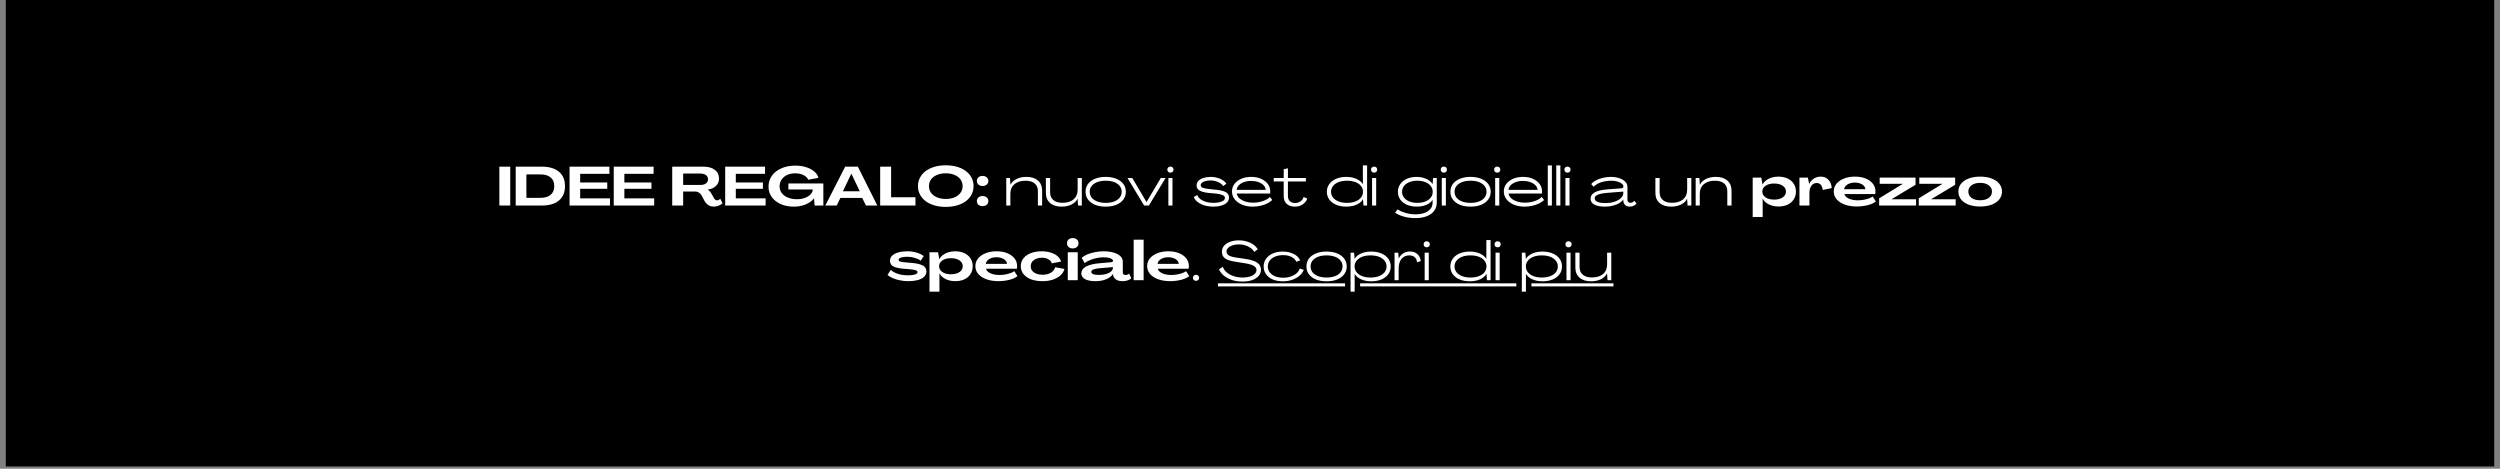 <svg version="1.0" preserveAspectRatio="xMidYMid meet" height="150" viewBox="0 0 600 112.5" zoomAndPan="magnify" width="800" xmlns:xlink="http://www.w3.org/1999/xlink" xmlns="http://www.w3.org/2000/svg"><rect x="0" y="0" width="600" height="112.5" fill="#808080" stroke="none"/><defs><g></g><clipPath id="5687136f25"><path clip-rule="nonzero" d="M 1.328 0 L 598.672 0 L 598.672 112.004 L 1.328 112.004 Z M 1.328 0"></path></clipPath><clipPath id="8db22d94f6"><path clip-rule="nonzero" d="M 292 67 L 388 67 L 388 67.621 L 292 67.621 Z M 326.43 67.621 L 363.922 67.621 L 363.922 69 L 326.43 69 Z M 367.535 67.621 L 388 67.621 L 388 69 L 367.535 69 Z M 292 67.621 L 322.816 67.621 L 322.816 69 L 292 69 Z M 292 67.621"></path></clipPath></defs><g clip-path="url(#5687136f25)"><path fill-rule="nonzero" fill-opacity="1" d="M 1.328 0 L 598.672 0 L 598.672 112.004 L 1.328 112.004 Z M 1.328 0" fill="#ffffff"></path><path fill-rule="nonzero" fill-opacity="1" d="M 1.328 0 L 598.672 0 L 598.672 112.004 L 1.328 112.004 Z M 1.328 0" fill="#000000"></path></g><g fill-opacity="1" fill="#ffffff"><g transform="translate(119.192, 49.327)"><g><path d="M 0.656 0 L 0.656 -9.328 L 3.266 -9.328 L 3.266 0 Z M 0.656 0"></path></g></g></g><g fill-opacity="1" fill="#ffffff"><g transform="translate(123.115, 49.327)"><g><path d="M 0.656 0 L 0.656 -9.328 L 6.906 -9.328 C 8.695 -9.328 10.07 -8.922 11.031 -8.109 C 12 -7.305 12.484 -6.156 12.484 -4.656 C 12.484 -3.156 12 -2.004 11.031 -1.203 C 10.07 -0.398 8.695 0 6.906 0 Z M 3.219 -1.844 L 6.578 -1.844 C 7.648 -1.844 8.473 -2.086 9.047 -2.578 C 9.617 -3.066 9.906 -3.758 9.906 -4.656 C 9.906 -5.562 9.617 -6.254 9.047 -6.734 C 8.473 -7.223 7.648 -7.469 6.578 -7.469 L 3.219 -7.469 Z M 3.219 -1.844"></path></g></g></g><g fill-opacity="1" fill="#ffffff"><g transform="translate(136.037, 49.327)"><g><path d="M 0.656 0 L 0.656 -9.328 L 10.219 -9.328 L 10.219 -7.609 L 3.203 -7.609 L 3.203 -5.531 L 9.703 -5.531 L 9.703 -4.016 L 3.203 -4.016 L 3.203 -1.719 L 10.359 -1.719 L 10.359 0 Z M 0.656 0"></path></g></g></g><g fill-opacity="1" fill="#ffffff"><g transform="translate(146.644, 49.327)"><g><path d="M 0.656 0 L 0.656 -9.328 L 10.219 -9.328 L 10.219 -7.609 L 3.203 -7.609 L 3.203 -5.531 L 9.703 -5.531 L 9.703 -4.016 L 3.203 -4.016 L 3.203 -1.719 L 10.359 -1.719 L 10.359 0 Z M 0.656 0"></path></g></g></g><g fill-opacity="1" fill="#ffffff"><g transform="translate(157.25, 49.327)"><g></g></g></g><g fill-opacity="1" fill="#ffffff"><g transform="translate(160.677, 49.327)"><g><path d="M 10.625 0.266 C 10.227 0.266 9.883 0.191 9.594 0.047 C 9.312 -0.086 9.07 -0.266 8.875 -0.484 C 8.676 -0.711 8.504 -0.945 8.359 -1.188 L 7.719 -2.406 C 7.352 -3.039 6.832 -3.359 6.156 -3.359 L 3.281 -3.359 L 3.281 0 L 0.656 0 L 0.656 -9.328 L 8.141 -9.328 C 9.316 -9.328 10.234 -9.07 10.891 -8.562 C 11.555 -8.051 11.891 -7.348 11.891 -6.453 C 11.891 -5.754 11.645 -5.172 11.156 -4.703 C 10.676 -4.234 10.008 -3.938 9.156 -3.812 L 9.156 -3.797 C 9.344 -3.711 9.508 -3.586 9.656 -3.422 C 9.801 -3.266 9.93 -3.082 10.047 -2.875 L 10.703 -1.734 C 10.785 -1.598 10.883 -1.484 11 -1.391 C 11.113 -1.297 11.258 -1.25 11.438 -1.25 C 11.562 -1.25 11.691 -1.285 11.828 -1.359 C 11.973 -1.43 12.086 -1.531 12.172 -1.656 L 12.734 -0.531 C 12.504 -0.301 12.191 -0.113 11.797 0.031 C 11.41 0.188 11.02 0.266 10.625 0.266 Z M 3.281 -4.938 L 7.422 -4.938 C 7.992 -4.938 8.441 -5.062 8.766 -5.312 C 9.086 -5.562 9.25 -5.891 9.25 -6.297 C 9.25 -6.723 9.086 -7.055 8.766 -7.297 C 8.441 -7.547 7.992 -7.672 7.422 -7.672 L 3.281 -7.672 Z M 3.281 -4.938"></path></g></g></g><g fill-opacity="1" fill="#ffffff"><g transform="translate(173.389, 49.327)"><g><path d="M 0.656 0 L 0.656 -9.328 L 10.219 -9.328 L 10.219 -7.609 L 3.203 -7.609 L 3.203 -5.531 L 9.703 -5.531 L 9.703 -4.016 L 3.203 -4.016 L 3.203 -1.719 L 10.359 -1.719 L 10.359 0 Z M 0.656 0"></path></g></g></g><g fill-opacity="1" fill="#ffffff"><g transform="translate(183.996, 49.327)"><g><path d="M 6.578 0.266 C 5.672 0.266 4.844 0.148 4.094 -0.078 C 3.344 -0.316 2.695 -0.648 2.156 -1.078 C 1.613 -1.504 1.191 -2.008 0.891 -2.594 C 0.598 -3.176 0.453 -3.82 0.453 -4.531 C 0.453 -5.281 0.609 -5.961 0.922 -6.578 C 1.234 -7.203 1.676 -7.734 2.25 -8.172 C 2.82 -8.617 3.5 -8.961 4.281 -9.203 C 5.07 -9.453 5.945 -9.578 6.906 -9.578 C 7.832 -9.578 8.688 -9.453 9.469 -9.203 C 10.25 -8.961 10.898 -8.617 11.422 -8.172 C 11.953 -7.734 12.285 -7.223 12.422 -6.641 L 9.984 -6.188 C 9.867 -6.488 9.66 -6.754 9.359 -6.984 C 9.066 -7.223 8.707 -7.406 8.281 -7.531 C 7.852 -7.664 7.395 -7.734 6.906 -7.734 C 6.156 -7.734 5.492 -7.602 4.922 -7.344 C 4.359 -7.082 3.914 -6.711 3.594 -6.234 C 3.27 -5.766 3.109 -5.219 3.109 -4.594 C 3.109 -3.988 3.281 -3.453 3.625 -2.984 C 3.977 -2.523 4.473 -2.164 5.109 -1.906 C 5.742 -1.645 6.473 -1.516 7.297 -1.516 C 7.992 -1.516 8.617 -1.617 9.172 -1.828 C 9.734 -2.035 10.18 -2.312 10.516 -2.656 C 10.859 -3.008 11.039 -3.41 11.062 -3.859 L 5.219 -3.859 L 5.219 -5.297 L 13.609 -5.297 L 13.609 0 L 11.516 0 L 11.375 -1.734 L 11.359 -1.734 C 11.066 -1.336 10.676 -0.988 10.188 -0.688 C 9.695 -0.383 9.145 -0.148 8.531 0.016 C 7.926 0.18 7.273 0.266 6.578 0.266 Z M 6.578 0.266"></path></g></g></g><g fill-opacity="1" fill="#ffffff"><g transform="translate(198.043, 49.327)"><g><path d="M 0.031 0 L 4.797 -9.328 L 7.844 -9.328 L 12.516 0 L 9.781 0 L 8.891 -1.828 L 3.656 -1.828 L 2.766 0 Z M 4.25 -3.422 L 8.297 -3.422 L 6.297 -7.625 L 6.266 -7.625 Z M 4.25 -3.422"></path></g></g></g><g fill-opacity="1" fill="#ffffff"><g transform="translate(210.585, 49.327)"><g><path d="M 0.656 0 L 0.656 -9.328 L 3.281 -9.328 L 3.281 -1.984 L 9.125 -1.984 L 9.125 0 Z M 0.656 0"></path></g></g></g><g fill-opacity="1" fill="#ffffff"><g transform="translate(219.858, 49.327)"><g><path d="M 7.125 0.328 C 6.125 0.328 5.219 0.207 4.406 -0.031 C 3.594 -0.27 2.891 -0.609 2.297 -1.047 C 1.711 -1.492 1.258 -2.02 0.938 -2.625 C 0.613 -3.238 0.453 -3.914 0.453 -4.656 C 0.453 -5.406 0.613 -6.082 0.938 -6.688 C 1.258 -7.301 1.711 -7.828 2.297 -8.266 C 2.891 -8.711 3.594 -9.055 4.406 -9.297 C 5.219 -9.535 6.125 -9.656 7.125 -9.656 C 8.113 -9.656 9.02 -9.535 9.844 -9.297 C 10.664 -9.055 11.367 -8.711 11.953 -8.266 C 12.547 -7.828 13 -7.301 13.312 -6.688 C 13.633 -6.082 13.797 -5.406 13.797 -4.656 C 13.797 -3.914 13.633 -3.238 13.312 -2.625 C 13 -2.02 12.547 -1.492 11.953 -1.047 C 11.367 -0.609 10.664 -0.27 9.844 -0.031 C 9.02 0.207 8.113 0.328 7.125 0.328 Z M 7.125 -1.578 C 7.926 -1.578 8.629 -1.707 9.234 -1.969 C 9.836 -2.227 10.312 -2.586 10.656 -3.047 C 11 -3.516 11.172 -4.051 11.172 -4.656 C 11.172 -5.27 11 -5.805 10.656 -6.266 C 10.312 -6.734 9.836 -7.094 9.234 -7.344 C 8.629 -7.602 7.926 -7.734 7.125 -7.734 C 6.332 -7.734 5.629 -7.602 5.016 -7.344 C 4.41 -7.094 3.938 -6.734 3.594 -6.266 C 3.258 -5.805 3.094 -5.27 3.094 -4.656 C 3.094 -4.051 3.258 -3.516 3.594 -3.047 C 3.938 -2.586 4.41 -2.227 5.016 -1.969 C 5.629 -1.707 6.332 -1.578 7.125 -1.578 Z M 7.125 -1.578"></path></g></g></g><g fill-opacity="1" fill="#ffffff"><g transform="translate(234.1, 49.327)"><g><path d="M 1.719 -4.688 C 1.312 -4.688 0.977 -4.801 0.719 -5.031 C 0.469 -5.258 0.344 -5.551 0.344 -5.906 C 0.344 -6.25 0.469 -6.535 0.719 -6.766 C 0.977 -6.992 1.312 -7.109 1.719 -7.109 C 2.125 -7.109 2.457 -6.992 2.719 -6.766 C 2.977 -6.535 3.109 -6.25 3.109 -5.906 C 3.109 -5.551 2.977 -5.258 2.719 -5.031 C 2.457 -4.801 2.125 -4.688 1.719 -4.688 Z M 1.719 0.141 C 1.312 0.141 0.977 0.031 0.719 -0.188 C 0.469 -0.414 0.344 -0.711 0.344 -1.078 C 0.344 -1.43 0.469 -1.719 0.719 -1.938 C 0.977 -2.164 1.312 -2.281 1.719 -2.281 C 2.125 -2.281 2.457 -2.164 2.719 -1.938 C 2.977 -1.719 3.109 -1.43 3.109 -1.078 C 3.109 -0.711 2.977 -0.414 2.719 -0.188 C 2.457 0.031 2.125 0.141 1.719 0.141 Z M 1.719 0.141"></path></g></g></g><g fill-opacity="1" fill="#ffffff"><g transform="translate(237.54, 49.327)"><g></g></g></g><g fill-opacity="1" fill="#ffffff"><g transform="translate(240.971, 49.327)"><g><path d="M 5.375 -6.875 C 6.551 -6.875 7.473 -6.582 8.141 -6 C 8.805 -5.414 9.141 -4.602 9.141 -3.562 L 9.141 0 L 8.125 0 L 8.125 -3.453 C 8.125 -4.242 7.867 -4.859 7.359 -5.297 C 6.848 -5.734 6.125 -5.953 5.188 -5.953 C 4.031 -5.953 3.129 -5.672 2.484 -5.109 C 1.836 -4.555 1.516 -3.785 1.516 -2.797 L 1.516 0 L 0.531 0 L 0.531 -6.609 L 1.422 -6.609 L 1.531 -5 L 1.547 -5 C 1.848 -5.594 2.332 -6.051 3 -6.375 C 3.676 -6.707 4.469 -6.875 5.375 -6.875 Z M 5.375 -6.875"></path></g></g></g><g fill-opacity="1" fill="#ffffff"><g transform="translate(250.557, 49.327)"><g><path d="M 4.234 0.266 C 3.055 0.266 2.129 -0.023 1.453 -0.609 C 0.785 -1.203 0.453 -2.016 0.453 -3.047 L 0.453 -6.609 L 1.469 -6.609 L 1.469 -3.156 C 1.469 -2.375 1.727 -1.758 2.25 -1.312 C 2.77 -0.875 3.488 -0.656 4.406 -0.656 C 5.562 -0.656 6.461 -0.93 7.109 -1.484 C 7.754 -2.047 8.078 -2.82 8.078 -3.812 L 8.078 -6.609 L 9.078 -6.609 L 9.078 0 L 8.172 0 L 8.062 -1.609 L 8.047 -1.609 C 7.754 -1.023 7.27 -0.566 6.594 -0.234 C 5.914 0.098 5.129 0.266 4.234 0.266 Z M 4.234 0.266"></path></g></g></g><g fill-opacity="1" fill="#ffffff"><g transform="translate(260.144, 49.327)"><g><path d="M 5.219 0.266 C 4.25 0.266 3.398 0.117 2.672 -0.172 C 1.953 -0.473 1.391 -0.891 0.984 -1.422 C 0.586 -1.953 0.391 -2.578 0.391 -3.297 C 0.391 -4.023 0.586 -4.656 0.984 -5.188 C 1.391 -5.719 1.953 -6.129 2.672 -6.422 C 3.398 -6.723 4.25 -6.875 5.219 -6.875 C 6.195 -6.875 7.047 -6.723 7.766 -6.422 C 8.492 -6.129 9.055 -5.719 9.453 -5.188 C 9.859 -4.656 10.062 -4.023 10.062 -3.297 C 10.062 -2.578 9.859 -1.953 9.453 -1.422 C 9.055 -0.891 8.492 -0.473 7.766 -0.172 C 7.047 0.117 6.195 0.266 5.219 0.266 Z M 5.219 -0.641 C 6 -0.641 6.676 -0.75 7.25 -0.969 C 7.82 -1.188 8.266 -1.492 8.578 -1.891 C 8.898 -2.297 9.062 -2.766 9.062 -3.297 C 9.062 -3.836 8.898 -4.305 8.578 -4.703 C 8.266 -5.098 7.82 -5.406 7.25 -5.625 C 6.676 -5.844 6 -5.953 5.219 -5.953 C 4.457 -5.953 3.785 -5.844 3.203 -5.625 C 2.629 -5.406 2.18 -5.098 1.859 -4.703 C 1.547 -4.305 1.391 -3.836 1.391 -3.297 C 1.391 -2.766 1.547 -2.297 1.859 -1.891 C 2.18 -1.492 2.629 -1.188 3.203 -0.969 C 3.785 -0.75 4.457 -0.641 5.219 -0.641 Z M 5.219 -0.641"></path></g></g></g><g fill-opacity="1" fill="#ffffff"><g transform="translate(270.594, 49.327)"><g><path d="M 4 0 L 0 -6.609 L 1.156 -6.609 L 4.562 -0.844 L 4.578 -0.844 L 8 -6.609 L 9.141 -6.609 L 5.141 0 Z M 4 0"></path></g></g></g><g fill-opacity="1" fill="#ffffff"><g transform="translate(279.723, 49.327)"><g><path d="M 1.172 -7.891 C 0.953 -7.891 0.773 -7.957 0.641 -8.094 C 0.504 -8.227 0.438 -8.406 0.438 -8.625 C 0.438 -8.844 0.504 -9.016 0.641 -9.141 C 0.773 -9.273 0.953 -9.344 1.172 -9.344 C 1.398 -9.344 1.582 -9.273 1.719 -9.141 C 1.852 -9.016 1.922 -8.844 1.922 -8.625 C 1.922 -8.406 1.852 -8.227 1.719 -8.094 C 1.582 -7.957 1.398 -7.891 1.172 -7.891 Z M 0.688 0 L 0.688 -6.609 L 1.672 -6.609 L 1.672 0 Z M 0.688 0"></path></g></g></g><g fill-opacity="1" fill="#ffffff"><g transform="translate(282.09, 49.327)"><g></g></g></g><g fill-opacity="1" fill="#ffffff"><g transform="translate(286.183, 49.327)"><g><path d="M 5.047 0.266 C 4.266 0.266 3.539 0.164 2.875 -0.031 C 2.219 -0.238 1.664 -0.52 1.219 -0.875 C 0.77 -1.227 0.473 -1.625 0.328 -2.062 L 1.172 -2.516 C 1.285 -2.16 1.523 -1.836 1.891 -1.547 C 2.254 -1.266 2.707 -1.039 3.25 -0.875 C 3.789 -0.719 4.383 -0.641 5.031 -0.641 C 5.551 -0.641 6.02 -0.688 6.438 -0.781 C 6.863 -0.875 7.195 -1.008 7.438 -1.188 C 7.676 -1.375 7.797 -1.582 7.797 -1.812 C 7.797 -2.125 7.609 -2.359 7.234 -2.516 C 6.867 -2.672 6.363 -2.785 5.719 -2.859 L 3.812 -3.031 C 3.289 -3.082 2.812 -3.176 2.375 -3.312 C 1.945 -3.445 1.609 -3.633 1.359 -3.875 C 1.117 -4.125 1 -4.441 1 -4.828 C 1 -5.254 1.145 -5.617 1.438 -5.922 C 1.738 -6.234 2.145 -6.469 2.656 -6.625 C 3.176 -6.789 3.758 -6.875 4.406 -6.875 C 4.957 -6.875 5.484 -6.801 5.984 -6.656 C 6.492 -6.508 6.938 -6.312 7.312 -6.062 C 7.688 -5.82 7.961 -5.539 8.141 -5.219 L 7.375 -4.672 C 7.227 -4.922 7.004 -5.145 6.703 -5.344 C 6.398 -5.551 6.047 -5.711 5.641 -5.828 C 5.242 -5.953 4.828 -6.016 4.391 -6.016 C 3.703 -6.016 3.129 -5.91 2.672 -5.703 C 2.211 -5.504 1.984 -5.238 1.984 -4.906 C 1.984 -4.613 2.145 -4.398 2.469 -4.266 C 2.801 -4.141 3.285 -4.039 3.922 -3.969 L 5.891 -3.766 C 6.43 -3.703 6.922 -3.609 7.359 -3.484 C 7.797 -3.359 8.141 -3.172 8.391 -2.922 C 8.648 -2.672 8.781 -2.328 8.781 -1.891 C 8.781 -1.441 8.617 -1.055 8.297 -0.734 C 7.973 -0.41 7.531 -0.164 6.969 0 C 6.406 0.176 5.766 0.266 5.047 0.266 Z M 5.047 0.266"></path></g></g></g><g fill-opacity="1" fill="#ffffff"><g transform="translate(295.286, 49.327)"><g><path d="M 5.375 0.266 C 4.414 0.266 3.562 0.109 2.812 -0.203 C 2.062 -0.523 1.469 -0.957 1.031 -1.5 C 0.602 -2.051 0.391 -2.676 0.391 -3.375 C 0.391 -4.062 0.586 -4.664 0.984 -5.188 C 1.379 -5.707 1.926 -6.117 2.625 -6.422 C 3.32 -6.723 4.117 -6.875 5.016 -6.875 C 5.898 -6.875 6.68 -6.723 7.359 -6.422 C 8.047 -6.117 8.586 -5.703 8.984 -5.172 C 9.379 -4.648 9.578 -4.047 9.578 -3.359 C 9.578 -3.297 9.57 -3.219 9.562 -3.125 C 9.562 -3.031 9.555 -2.945 9.547 -2.875 L 1.547 -2.875 C 1.609 -2.445 1.816 -2.066 2.172 -1.734 C 2.535 -1.41 3.004 -1.156 3.578 -0.969 C 4.148 -0.781 4.781 -0.688 5.469 -0.688 C 6.02 -0.688 6.555 -0.742 7.078 -0.859 C 7.598 -0.984 8.066 -1.145 8.484 -1.344 C 8.898 -1.551 9.234 -1.789 9.484 -2.062 L 10.062 -1.328 C 9.75 -1.023 9.348 -0.75 8.859 -0.5 C 8.367 -0.258 7.82 -0.07 7.219 0.062 C 6.625 0.195 6.008 0.266 5.375 0.266 Z M 1.516 -3.766 L 8.5 -3.766 C 8.457 -4.211 8.27 -4.594 7.938 -4.906 C 7.613 -5.227 7.191 -5.473 6.672 -5.641 C 6.148 -5.816 5.578 -5.906 4.953 -5.906 C 4.336 -5.906 3.773 -5.812 3.266 -5.625 C 2.766 -5.445 2.359 -5.195 2.047 -4.875 C 1.734 -4.551 1.555 -4.18 1.516 -3.766 Z M 1.516 -3.766"></path></g></g></g><g fill-opacity="1" fill="#ffffff"><g transform="translate(305.697, 49.327)"><g><path d="M 5.125 0.266 C 4.25 0.266 3.57 0.039 3.094 -0.406 C 2.625 -0.852 2.391 -1.484 2.391 -2.297 L 2.391 -5.781 L 0 -5.781 L 0 -6.609 L 2.391 -6.609 L 2.391 -8.703 L 3.406 -8.938 L 3.406 -6.609 L 7.719 -6.609 L 7.719 -5.781 L 3.406 -5.781 L 3.406 -2.359 C 3.395 -1.797 3.539 -1.363 3.844 -1.062 C 4.145 -0.758 4.57 -0.609 5.125 -0.609 C 5.613 -0.609 6.047 -0.738 6.422 -1 C 6.797 -1.27 7.051 -1.625 7.188 -2.062 L 8.047 -1.656 C 7.836 -1.07 7.461 -0.602 6.922 -0.25 C 6.391 0.094 5.789 0.266 5.125 0.266 Z M 5.125 0.266"></path></g></g></g><g fill-opacity="1" fill="#ffffff"><g transform="translate(313.962, 49.327)"><g></g></g></g><g fill-opacity="1" fill="#ffffff"><g transform="translate(318.056, 49.327)"><g><path d="M 5.125 0.266 C 4.176 0.266 3.348 0.117 2.641 -0.172 C 1.93 -0.473 1.379 -0.891 0.984 -1.422 C 0.586 -1.961 0.391 -2.586 0.391 -3.297 C 0.391 -4.016 0.586 -4.641 0.984 -5.172 C 1.379 -5.711 1.926 -6.129 2.625 -6.422 C 3.332 -6.723 4.16 -6.875 5.109 -6.875 C 5.711 -6.875 6.27 -6.801 6.781 -6.656 C 7.301 -6.508 7.754 -6.301 8.141 -6.031 C 8.535 -5.77 8.828 -5.461 9.016 -5.109 L 9.031 -5.109 L 9.031 -9.625 L 10.047 -9.625 L 10.047 0 L 9.172 0 L 9.062 -1.516 L 9.047 -1.516 C 8.859 -1.16 8.57 -0.848 8.188 -0.578 C 7.801 -0.305 7.344 -0.098 6.812 0.047 C 6.289 0.191 5.727 0.266 5.125 0.266 Z M 5.219 -0.641 C 5.988 -0.641 6.66 -0.75 7.234 -0.969 C 7.816 -1.195 8.266 -1.508 8.578 -1.906 C 8.898 -2.312 9.062 -2.773 9.062 -3.297 C 9.062 -3.828 8.898 -4.289 8.578 -4.688 C 8.266 -5.094 7.816 -5.406 7.234 -5.625 C 6.66 -5.844 5.988 -5.953 5.219 -5.953 C 4.457 -5.953 3.789 -5.844 3.219 -5.625 C 2.645 -5.406 2.195 -5.094 1.875 -4.688 C 1.551 -4.289 1.391 -3.828 1.391 -3.297 C 1.391 -2.773 1.551 -2.312 1.875 -1.906 C 2.195 -1.508 2.645 -1.195 3.219 -0.969 C 3.789 -0.75 4.457 -0.641 5.219 -0.641 Z M 5.219 -0.641"></path></g></g></g><g fill-opacity="1" fill="#ffffff"><g transform="translate(328.61, 49.327)"><g><path d="M 1.172 -7.891 C 0.953 -7.891 0.773 -7.957 0.641 -8.094 C 0.504 -8.227 0.438 -8.406 0.438 -8.625 C 0.438 -8.844 0.504 -9.016 0.641 -9.141 C 0.773 -9.273 0.953 -9.344 1.172 -9.344 C 1.398 -9.344 1.582 -9.273 1.719 -9.141 C 1.852 -9.016 1.922 -8.844 1.922 -8.625 C 1.922 -8.406 1.852 -8.227 1.719 -8.094 C 1.582 -7.957 1.398 -7.891 1.172 -7.891 Z M 0.688 0 L 0.688 -6.609 L 1.672 -6.609 L 1.672 0 Z M 0.688 0"></path></g></g></g><g fill-opacity="1" fill="#ffffff"><g transform="translate(330.978, 49.327)"><g></g></g></g><g fill-opacity="1" fill="#ffffff"><g transform="translate(335.071, 49.327)"><g><path d="M 4.641 3.016 C 3.617 3.016 2.688 2.895 1.844 2.656 C 1.008 2.426 0.312 2.113 -0.25 1.719 L 0.359 0.922 C 0.891 1.273 1.531 1.562 2.281 1.781 C 3.039 2 3.828 2.109 4.641 2.109 C 5.492 2.109 6.223 1.992 6.828 1.766 C 7.441 1.535 7.914 1.211 8.25 0.797 C 8.582 0.379 8.75 -0.113 8.75 -0.688 L 8.75 -1.344 L 8.734 -1.344 C 8.547 -1.031 8.266 -0.75 7.891 -0.5 C 7.523 -0.258 7.094 -0.07 6.594 0.062 C 6.102 0.195 5.578 0.266 5.016 0.266 C 4.109 0.266 3.305 0.117 2.609 -0.172 C 1.922 -0.473 1.383 -0.891 1 -1.422 C 0.613 -1.961 0.422 -2.582 0.422 -3.281 C 0.422 -3.988 0.613 -4.613 1 -5.156 C 1.383 -5.695 1.914 -6.117 2.594 -6.422 C 3.281 -6.723 4.078 -6.875 4.984 -6.875 C 5.555 -6.875 6.086 -6.797 6.578 -6.641 C 7.078 -6.492 7.516 -6.289 7.891 -6.031 C 8.266 -5.77 8.547 -5.469 8.734 -5.125 L 8.75 -5.125 L 8.859 -6.609 L 9.75 -6.609 L 9.75 -0.688 C 9.75 0.07 9.539 0.727 9.125 1.281 C 8.719 1.832 8.129 2.258 7.359 2.562 C 6.598 2.863 5.691 3.016 4.641 3.016 Z M 5.094 -0.641 C 5.82 -0.641 6.461 -0.75 7.016 -0.969 C 7.578 -1.195 8.008 -1.508 8.312 -1.906 C 8.625 -2.301 8.781 -2.758 8.781 -3.281 C 8.781 -3.812 8.625 -4.273 8.312 -4.672 C 8 -5.078 7.566 -5.391 7.016 -5.609 C 6.461 -5.836 5.82 -5.953 5.094 -5.953 C 4.363 -5.953 3.723 -5.836 3.172 -5.609 C 2.617 -5.391 2.188 -5.078 1.875 -4.672 C 1.57 -4.273 1.422 -3.812 1.422 -3.281 C 1.422 -2.758 1.578 -2.301 1.891 -1.906 C 2.203 -1.508 2.633 -1.195 3.188 -0.969 C 3.738 -0.75 4.375 -0.641 5.094 -0.641 Z M 5.094 -0.641"></path></g></g></g><g fill-opacity="1" fill="#ffffff"><g transform="translate(345.338, 49.327)"><g><path d="M 1.172 -7.891 C 0.953 -7.891 0.773 -7.957 0.641 -8.094 C 0.504 -8.227 0.438 -8.406 0.438 -8.625 C 0.438 -8.844 0.504 -9.016 0.641 -9.141 C 0.773 -9.273 0.953 -9.344 1.172 -9.344 C 1.398 -9.344 1.582 -9.273 1.719 -9.141 C 1.852 -9.016 1.922 -8.844 1.922 -8.625 C 1.922 -8.406 1.852 -8.227 1.719 -8.094 C 1.582 -7.957 1.398 -7.891 1.172 -7.891 Z M 0.688 0 L 0.688 -6.609 L 1.672 -6.609 L 1.672 0 Z M 0.688 0"></path></g></g></g><g fill-opacity="1" fill="#ffffff"><g transform="translate(347.705, 49.327)"><g><path d="M 5.219 0.266 C 4.25 0.266 3.398 0.117 2.672 -0.172 C 1.953 -0.473 1.391 -0.891 0.984 -1.422 C 0.586 -1.953 0.391 -2.578 0.391 -3.297 C 0.391 -4.023 0.586 -4.656 0.984 -5.188 C 1.391 -5.719 1.953 -6.129 2.672 -6.422 C 3.398 -6.723 4.25 -6.875 5.219 -6.875 C 6.195 -6.875 7.047 -6.723 7.766 -6.422 C 8.492 -6.129 9.055 -5.719 9.453 -5.188 C 9.859 -4.656 10.062 -4.023 10.062 -3.297 C 10.062 -2.578 9.859 -1.953 9.453 -1.422 C 9.055 -0.891 8.492 -0.473 7.766 -0.172 C 7.047 0.117 6.195 0.266 5.219 0.266 Z M 5.219 -0.641 C 6 -0.641 6.676 -0.75 7.25 -0.969 C 7.82 -1.188 8.266 -1.492 8.578 -1.891 C 8.898 -2.297 9.062 -2.766 9.062 -3.297 C 9.062 -3.836 8.898 -4.305 8.578 -4.703 C 8.266 -5.098 7.82 -5.406 7.25 -5.625 C 6.676 -5.844 6 -5.953 5.219 -5.953 C 4.457 -5.953 3.785 -5.844 3.203 -5.625 C 2.629 -5.406 2.18 -5.098 1.859 -4.703 C 1.547 -4.305 1.391 -3.836 1.391 -3.297 C 1.391 -2.766 1.547 -2.297 1.859 -1.891 C 2.18 -1.492 2.629 -1.188 3.203 -0.969 C 3.785 -0.75 4.457 -0.641 5.219 -0.641 Z M 5.219 -0.641"></path></g></g></g><g fill-opacity="1" fill="#ffffff"><g transform="translate(358.155, 49.327)"><g><path d="M 1.172 -7.891 C 0.953 -7.891 0.773 -7.957 0.641 -8.094 C 0.504 -8.227 0.438 -8.406 0.438 -8.625 C 0.438 -8.844 0.504 -9.016 0.641 -9.141 C 0.773 -9.273 0.953 -9.344 1.172 -9.344 C 1.398 -9.344 1.582 -9.273 1.719 -9.141 C 1.852 -9.016 1.922 -8.844 1.922 -8.625 C 1.922 -8.406 1.852 -8.227 1.719 -8.094 C 1.582 -7.957 1.398 -7.891 1.172 -7.891 Z M 0.688 0 L 0.688 -6.609 L 1.672 -6.609 L 1.672 0 Z M 0.688 0"></path></g></g></g><g fill-opacity="1" fill="#ffffff"><g transform="translate(360.522, 49.327)"><g><path d="M 5.375 0.266 C 4.414 0.266 3.562 0.109 2.812 -0.203 C 2.062 -0.523 1.469 -0.957 1.031 -1.5 C 0.602 -2.051 0.391 -2.676 0.391 -3.375 C 0.391 -4.062 0.586 -4.664 0.984 -5.188 C 1.379 -5.707 1.926 -6.117 2.625 -6.422 C 3.32 -6.723 4.117 -6.875 5.016 -6.875 C 5.898 -6.875 6.68 -6.723 7.359 -6.422 C 8.047 -6.117 8.586 -5.703 8.984 -5.172 C 9.379 -4.648 9.578 -4.047 9.578 -3.359 C 9.578 -3.297 9.57 -3.219 9.562 -3.125 C 9.562 -3.031 9.555 -2.945 9.547 -2.875 L 1.547 -2.875 C 1.609 -2.445 1.816 -2.066 2.172 -1.734 C 2.535 -1.41 3.004 -1.156 3.578 -0.969 C 4.148 -0.781 4.781 -0.688 5.469 -0.688 C 6.02 -0.688 6.555 -0.742 7.078 -0.859 C 7.598 -0.984 8.066 -1.145 8.484 -1.344 C 8.898 -1.551 9.234 -1.789 9.484 -2.062 L 10.062 -1.328 C 9.75 -1.023 9.348 -0.75 8.859 -0.5 C 8.367 -0.258 7.82 -0.07 7.219 0.062 C 6.625 0.195 6.008 0.266 5.375 0.266 Z M 1.516 -3.766 L 8.5 -3.766 C 8.457 -4.211 8.27 -4.594 7.938 -4.906 C 7.613 -5.227 7.191 -5.473 6.672 -5.641 C 6.148 -5.816 5.578 -5.906 4.953 -5.906 C 4.336 -5.906 3.773 -5.812 3.266 -5.625 C 2.766 -5.445 2.359 -5.195 2.047 -4.875 C 1.734 -4.551 1.555 -4.18 1.516 -3.766 Z M 1.516 -3.766"></path></g></g></g><g fill-opacity="1" fill="#ffffff"><g transform="translate(370.933, 49.327)"><g><path d="M 0.531 0 L 0.531 -9.625 L 1.516 -9.625 L 1.516 0 Z M 0.531 0"></path></g></g></g><g fill-opacity="1" fill="#ffffff"><g transform="translate(372.973, 49.327)"><g><path d="M 0.531 0 L 0.531 -9.625 L 1.516 -9.625 L 1.516 0 Z M 0.531 0"></path></g></g></g><g fill-opacity="1" fill="#ffffff"><g transform="translate(375.013, 49.327)"><g><path d="M 1.172 -7.891 C 0.953 -7.891 0.773 -7.957 0.641 -8.094 C 0.504 -8.227 0.438 -8.406 0.438 -8.625 C 0.438 -8.844 0.504 -9.016 0.641 -9.141 C 0.773 -9.273 0.953 -9.344 1.172 -9.344 C 1.398 -9.344 1.582 -9.273 1.719 -9.141 C 1.852 -9.016 1.922 -8.844 1.922 -8.625 C 1.922 -8.406 1.852 -8.227 1.719 -8.094 C 1.582 -7.957 1.398 -7.891 1.172 -7.891 Z M 0.688 0 L 0.688 -6.609 L 1.672 -6.609 L 1.672 0 Z M 0.688 0"></path></g></g></g><g fill-opacity="1" fill="#ffffff"><g transform="translate(377.381, 49.327)"><g></g></g></g><g fill-opacity="1" fill="#ffffff"><g transform="translate(381.474, 49.327)"><g><path d="M 3.75 0.266 C 2.633 0.266 1.773 0.102 1.172 -0.219 C 0.566 -0.539 0.266 -1.02 0.266 -1.656 C 0.266 -2.281 0.594 -2.781 1.25 -3.156 C 1.906 -3.531 2.906 -3.77 4.25 -3.875 L 7.609 -4.125 C 7.961 -4.145 8.141 -4.297 8.141 -4.578 C 8.141 -4.836 8.008 -5.066 7.75 -5.266 C 7.488 -5.473 7.133 -5.641 6.688 -5.766 C 6.238 -5.891 5.723 -5.953 5.141 -5.953 C 4.566 -5.953 4.004 -5.891 3.453 -5.766 C 2.898 -5.641 2.406 -5.461 1.969 -5.234 C 1.539 -5.016 1.223 -4.766 1.016 -4.484 L 0.422 -5.141 C 0.672 -5.473 1.039 -5.77 1.531 -6.031 C 2.02 -6.289 2.578 -6.492 3.203 -6.641 C 3.836 -6.797 4.477 -6.875 5.125 -6.875 C 5.656 -6.875 6.156 -6.82 6.625 -6.719 C 7.102 -6.613 7.531 -6.457 7.906 -6.25 C 8.281 -6.039 8.57 -5.785 8.781 -5.484 C 9 -5.191 9.109 -4.848 9.109 -4.453 L 9.109 -1.391 C 9.109 -1.172 9.172 -0.992 9.297 -0.859 C 9.43 -0.723 9.602 -0.656 9.812 -0.656 C 10.02 -0.656 10.203 -0.695 10.359 -0.781 C 10.523 -0.875 10.648 -1 10.734 -1.156 L 11.281 -0.516 C 11.145 -0.273 10.926 -0.086 10.625 0.047 C 10.332 0.191 10.008 0.266 9.656 0.266 C 9.207 0.266 8.844 0.133 8.562 -0.125 C 8.289 -0.395 8.145 -0.742 8.125 -1.172 L 8.125 -1.438 L 8.109 -1.438 C 7.879 -1.102 7.547 -0.805 7.109 -0.547 C 6.672 -0.297 6.164 -0.098 5.594 0.047 C 5.02 0.191 4.406 0.266 3.75 0.266 Z M 3.844 -0.594 C 4.645 -0.594 5.367 -0.703 6.016 -0.922 C 6.66 -1.141 7.172 -1.43 7.547 -1.797 C 7.93 -2.16 8.125 -2.566 8.125 -3.016 L 8.125 -3.344 L 4.359 -3.047 C 2.285 -2.891 1.25 -2.457 1.25 -1.75 C 1.25 -0.977 2.113 -0.594 3.844 -0.594 Z M 3.844 -0.594"></path></g></g></g><g fill-opacity="1" fill="#ffffff"><g transform="translate(392.748, 49.327)"><g></g></g></g><g fill-opacity="1" fill="#ffffff"><g transform="translate(396.842, 49.327)"><g><path d="M 4.234 0.266 C 3.055 0.266 2.129 -0.023 1.453 -0.609 C 0.785 -1.203 0.453 -2.016 0.453 -3.047 L 0.453 -6.609 L 1.469 -6.609 L 1.469 -3.156 C 1.469 -2.375 1.727 -1.758 2.25 -1.312 C 2.77 -0.875 3.488 -0.656 4.406 -0.656 C 5.562 -0.656 6.461 -0.93 7.109 -1.484 C 7.754 -2.047 8.078 -2.82 8.078 -3.812 L 8.078 -6.609 L 9.078 -6.609 L 9.078 0 L 8.172 0 L 8.062 -1.609 L 8.047 -1.609 C 7.754 -1.023 7.27 -0.566 6.594 -0.234 C 5.914 0.098 5.129 0.266 4.234 0.266 Z M 4.234 0.266"></path></g></g></g><g fill-opacity="1" fill="#ffffff"><g transform="translate(406.428, 49.327)"><g><path d="M 5.375 -6.875 C 6.551 -6.875 7.473 -6.582 8.141 -6 C 8.805 -5.414 9.141 -4.602 9.141 -3.562 L 9.141 0 L 8.125 0 L 8.125 -3.453 C 8.125 -4.242 7.867 -4.859 7.359 -5.297 C 6.848 -5.734 6.125 -5.953 5.188 -5.953 C 4.031 -5.953 3.129 -5.672 2.484 -5.109 C 1.836 -4.555 1.516 -3.785 1.516 -2.797 L 1.516 0 L 0.531 0 L 0.531 -6.609 L 1.422 -6.609 L 1.531 -5 L 1.547 -5 C 1.848 -5.594 2.332 -6.051 3 -6.375 C 3.676 -6.707 4.469 -6.875 5.375 -6.875 Z M 5.375 -6.875"></path></g></g></g><g fill-opacity="1" fill="#ffffff"><g transform="translate(416.015, 49.327)"><g></g></g></g><g fill-opacity="1" fill="#ffffff"><g transform="translate(420.116, 49.327)"><g><path d="M 0.531 2.75 L 0.531 -6.703 L 2.594 -6.703 L 2.891 -5.031 L 2.906 -5.031 C 3.094 -5.414 3.367 -5.75 3.734 -6.031 C 4.109 -6.32 4.547 -6.547 5.047 -6.703 C 5.555 -6.859 6.098 -6.938 6.672 -6.938 C 7.535 -6.938 8.281 -6.785 8.906 -6.484 C 9.539 -6.191 10.031 -5.773 10.375 -5.234 C 10.727 -4.703 10.906 -4.078 10.906 -3.359 C 10.906 -2.641 10.727 -2.008 10.375 -1.469 C 10.031 -0.926 9.539 -0.504 8.906 -0.203 C 8.281 0.086 7.539 0.234 6.688 0.234 C 6.113 0.234 5.578 0.156 5.078 0 C 4.578 -0.156 4.141 -0.375 3.766 -0.656 C 3.391 -0.945 3.113 -1.285 2.938 -1.672 L 2.922 -1.672 L 2.922 2.75 Z M 5.672 -1.422 C 6.523 -1.422 7.211 -1.598 7.734 -1.953 C 8.254 -2.305 8.516 -2.773 8.516 -3.359 C 8.516 -3.93 8.254 -4.395 7.734 -4.75 C 7.211 -5.102 6.523 -5.281 5.672 -5.281 C 4.828 -5.281 4.145 -5.102 3.625 -4.75 C 3.102 -4.395 2.844 -3.93 2.844 -3.359 C 2.844 -2.773 3.102 -2.305 3.625 -1.953 C 4.145 -1.598 4.828 -1.422 5.672 -1.422 Z M 5.672 -1.422"></path></g></g></g><g fill-opacity="1" fill="#ffffff"><g transform="translate(431.337, 49.327)"><g><path d="M 5.656 -6.938 C 6.395 -6.938 7 -6.691 7.469 -6.203 C 7.945 -5.711 8.219 -5.039 8.281 -4.188 L 6.109 -3.734 C 6.066 -4.254 5.922 -4.66 5.672 -4.953 C 5.422 -5.254 5.102 -5.406 4.719 -5.406 C 4.156 -5.406 3.711 -5.18 3.391 -4.734 C 3.078 -4.297 2.922 -3.703 2.922 -2.953 L 2.922 0 L 0.531 0 L 0.531 -6.703 L 2.547 -6.703 L 2.859 -5.188 L 2.875 -5.188 C 3.125 -5.727 3.492 -6.156 3.984 -6.469 C 4.484 -6.781 5.039 -6.938 5.656 -6.938 Z M 5.656 -6.938"></path></g></g></g><g fill-opacity="1" fill="#ffffff"><g transform="translate(439.773, 49.327)"><g><path d="M 5.891 0.234 C 4.797 0.234 3.828 0.082 2.984 -0.219 C 2.148 -0.52 1.5 -0.941 1.031 -1.484 C 0.562 -2.023 0.328 -2.656 0.328 -3.375 C 0.328 -4.07 0.539 -4.688 0.969 -5.219 C 1.406 -5.75 2.004 -6.164 2.766 -6.469 C 3.535 -6.781 4.422 -6.938 5.422 -6.938 C 6.398 -6.938 7.254 -6.785 7.984 -6.484 C 8.723 -6.18 9.301 -5.766 9.719 -5.234 C 10.133 -4.703 10.344 -4.078 10.344 -3.359 C 10.344 -3.285 10.336 -3.188 10.328 -3.062 C 10.316 -2.945 10.301 -2.844 10.281 -2.75 L 2.875 -2.75 C 2.977 -2.426 3.18 -2.148 3.484 -1.922 C 3.797 -1.703 4.176 -1.535 4.625 -1.422 C 5.07 -1.305 5.555 -1.25 6.078 -1.25 C 6.566 -1.25 7.039 -1.289 7.5 -1.375 C 7.957 -1.457 8.375 -1.566 8.75 -1.703 C 9.133 -1.836 9.441 -1.992 9.672 -2.172 L 10.438 -0.969 C 10.133 -0.727 9.742 -0.516 9.266 -0.328 C 8.785 -0.148 8.258 -0.016 7.688 0.078 C 7.113 0.18 6.516 0.234 5.891 0.234 Z M 2.828 -3.922 L 7.922 -3.922 C 7.891 -4.242 7.758 -4.523 7.531 -4.766 C 7.301 -5.004 7 -5.188 6.625 -5.312 C 6.258 -5.445 5.844 -5.516 5.375 -5.516 C 4.926 -5.516 4.516 -5.445 4.141 -5.312 C 3.773 -5.176 3.473 -4.988 3.234 -4.75 C 3.004 -4.508 2.867 -4.234 2.828 -3.922 Z M 2.828 -3.922"></path></g></g></g><g fill-opacity="1" fill="#ffffff"><g transform="translate(450.668, 49.327)"><g><path d="M 0.328 0 L 0.328 -1.734 L 6.031 -5.219 L 0.453 -5.219 L 0.453 -6.703 L 9.062 -6.703 L 9.062 -4.984 L 3.281 -1.5 L 9.188 -1.5 L 9.188 0 Z M 0.328 0"></path></g></g></g><g fill-opacity="1" fill="#ffffff"><g transform="translate(460.176, 49.327)"><g><path d="M 0.328 0 L 0.328 -1.734 L 6.031 -5.219 L 0.453 -5.219 L 0.453 -6.703 L 9.062 -6.703 L 9.062 -4.984 L 3.281 -1.5 L 9.188 -1.5 L 9.188 0 Z M 0.328 0"></path></g></g></g><g fill-opacity="1" fill="#ffffff"><g transform="translate(469.684, 49.327)"><g><path d="M 5.547 0.234 C 4.504 0.234 3.586 0.086 2.797 -0.203 C 2.016 -0.504 1.406 -0.926 0.969 -1.469 C 0.539 -2.008 0.328 -2.641 0.328 -3.359 C 0.328 -4.078 0.539 -4.703 0.969 -5.234 C 1.406 -5.773 2.016 -6.191 2.797 -6.484 C 3.586 -6.785 4.504 -6.938 5.547 -6.938 C 6.609 -6.938 7.531 -6.785 8.312 -6.484 C 9.102 -6.191 9.711 -5.773 10.141 -5.234 C 10.578 -4.703 10.797 -4.078 10.797 -3.359 C 10.797 -2.641 10.578 -2.008 10.141 -1.469 C 9.711 -0.926 9.102 -0.504 8.312 -0.203 C 7.531 0.086 6.609 0.234 5.547 0.234 Z M 5.547 -1.266 C 6.41 -1.266 7.098 -1.453 7.609 -1.828 C 8.129 -2.211 8.391 -2.723 8.391 -3.359 C 8.391 -3.984 8.129 -4.484 7.609 -4.859 C 7.098 -5.242 6.41 -5.438 5.547 -5.438 C 4.691 -5.438 4.004 -5.242 3.484 -4.859 C 2.973 -4.484 2.719 -3.984 2.719 -3.359 C 2.719 -2.723 2.973 -2.211 3.484 -1.828 C 4.004 -1.453 4.691 -1.266 5.547 -1.266 Z M 5.547 -1.266"></path></g></g></g><g fill-opacity="1" fill="#ffffff"><g transform="translate(212.772, 67.247)"><g><path d="M 5.219 0.234 C 4.539 0.234 3.875 0.164 3.219 0.031 C 2.57 -0.094 1.988 -0.27 1.469 -0.5 C 0.945 -0.727 0.535 -0.984 0.234 -1.266 L 1.016 -2.469 C 1.266 -2.219 1.602 -1.992 2.031 -1.797 C 2.457 -1.598 2.93 -1.441 3.453 -1.328 C 3.984 -1.223 4.531 -1.172 5.094 -1.172 C 5.844 -1.172 6.422 -1.238 6.828 -1.375 C 7.234 -1.508 7.438 -1.691 7.438 -1.922 C 7.438 -2.117 7.297 -2.27 7.016 -2.375 C 6.734 -2.477 6.32 -2.555 5.781 -2.609 L 4.047 -2.75 C 3.016 -2.832 2.219 -3.016 1.656 -3.297 C 1.102 -3.586 0.828 -4.035 0.828 -4.641 C 0.828 -5.148 1.004 -5.57 1.359 -5.906 C 1.723 -6.25 2.219 -6.504 2.844 -6.672 C 3.477 -6.848 4.195 -6.938 5 -6.938 C 5.75 -6.938 6.469 -6.836 7.156 -6.641 C 7.852 -6.441 8.441 -6.16 8.922 -5.797 L 8.203 -4.672 C 7.848 -4.953 7.375 -5.18 6.781 -5.359 C 6.195 -5.535 5.594 -5.625 4.969 -5.625 C 4.375 -5.625 3.879 -5.562 3.484 -5.438 C 3.086 -5.312 2.891 -5.133 2.891 -4.906 C 2.891 -4.719 3.008 -4.578 3.25 -4.484 C 3.5 -4.398 3.863 -4.336 4.344 -4.297 L 6.109 -4.141 C 7.211 -4.047 8.062 -3.848 8.656 -3.547 C 9.258 -3.254 9.562 -2.773 9.562 -2.109 C 9.562 -1.586 9.375 -1.148 9 -0.797 C 8.625 -0.453 8.109 -0.191 7.453 -0.016 C 6.797 0.148 6.051 0.234 5.219 0.234 Z M 5.219 0.234"></path></g></g></g><g fill-opacity="1" fill="#ffffff"><g transform="translate(222.542, 67.247)"><g><path d="M 0.531 2.75 L 0.531 -6.703 L 2.594 -6.703 L 2.891 -5.031 L 2.906 -5.031 C 3.094 -5.414 3.367 -5.75 3.734 -6.031 C 4.109 -6.32 4.547 -6.547 5.047 -6.703 C 5.555 -6.859 6.098 -6.938 6.672 -6.938 C 7.535 -6.938 8.281 -6.785 8.906 -6.484 C 9.539 -6.191 10.031 -5.773 10.375 -5.234 C 10.727 -4.703 10.906 -4.078 10.906 -3.359 C 10.906 -2.641 10.727 -2.008 10.375 -1.469 C 10.031 -0.926 9.539 -0.504 8.906 -0.203 C 8.281 0.086 7.539 0.234 6.688 0.234 C 6.113 0.234 5.578 0.156 5.078 0 C 4.578 -0.156 4.141 -0.375 3.766 -0.656 C 3.391 -0.945 3.113 -1.285 2.938 -1.672 L 2.922 -1.672 L 2.922 2.75 Z M 5.672 -1.422 C 6.523 -1.422 7.211 -1.598 7.734 -1.953 C 8.254 -2.305 8.516 -2.773 8.516 -3.359 C 8.516 -3.93 8.254 -4.395 7.734 -4.75 C 7.211 -5.102 6.523 -5.281 5.672 -5.281 C 4.828 -5.281 4.145 -5.102 3.625 -4.75 C 3.102 -4.395 2.844 -3.93 2.844 -3.359 C 2.844 -2.773 3.102 -2.305 3.625 -1.953 C 4.145 -1.598 4.828 -1.422 5.672 -1.422 Z M 5.672 -1.422"></path></g></g></g><g fill-opacity="1" fill="#ffffff"><g transform="translate(233.763, 67.247)"><g><path d="M 5.891 0.234 C 4.797 0.234 3.828 0.082 2.984 -0.219 C 2.148 -0.52 1.5 -0.941 1.031 -1.484 C 0.562 -2.023 0.328 -2.656 0.328 -3.375 C 0.328 -4.07 0.539 -4.688 0.969 -5.219 C 1.406 -5.75 2.004 -6.164 2.766 -6.469 C 3.535 -6.781 4.422 -6.938 5.422 -6.938 C 6.398 -6.938 7.254 -6.785 7.984 -6.484 C 8.723 -6.18 9.301 -5.766 9.719 -5.234 C 10.133 -4.703 10.344 -4.078 10.344 -3.359 C 10.344 -3.285 10.336 -3.188 10.328 -3.062 C 10.316 -2.945 10.301 -2.844 10.281 -2.75 L 2.875 -2.75 C 2.977 -2.426 3.18 -2.148 3.484 -1.922 C 3.797 -1.703 4.176 -1.535 4.625 -1.422 C 5.07 -1.305 5.555 -1.25 6.078 -1.25 C 6.566 -1.25 7.039 -1.289 7.5 -1.375 C 7.957 -1.457 8.375 -1.566 8.75 -1.703 C 9.133 -1.836 9.441 -1.992 9.672 -2.172 L 10.438 -0.969 C 10.133 -0.727 9.742 -0.516 9.266 -0.328 C 8.785 -0.148 8.258 -0.016 7.688 0.078 C 7.113 0.18 6.516 0.234 5.891 0.234 Z M 2.828 -3.922 L 7.922 -3.922 C 7.891 -4.242 7.758 -4.523 7.531 -4.766 C 7.301 -5.004 7 -5.188 6.625 -5.312 C 6.258 -5.445 5.844 -5.516 5.375 -5.516 C 4.926 -5.516 4.516 -5.445 4.141 -5.312 C 3.773 -5.176 3.473 -4.988 3.234 -4.75 C 3.004 -4.508 2.867 -4.234 2.828 -3.922 Z M 2.828 -3.922"></path></g></g></g><g fill-opacity="1" fill="#ffffff"><g transform="translate(244.657, 67.247)"><g><path d="M 5.547 0.234 C 4.504 0.234 3.594 0.086 2.812 -0.203 C 2.031 -0.504 1.422 -0.926 0.984 -1.469 C 0.547 -2.008 0.328 -2.641 0.328 -3.359 C 0.328 -4.078 0.535 -4.703 0.953 -5.234 C 1.379 -5.773 1.969 -6.191 2.719 -6.484 C 3.469 -6.785 4.344 -6.938 5.344 -6.938 C 6.156 -6.938 6.883 -6.832 7.531 -6.625 C 8.188 -6.426 8.727 -6.141 9.156 -5.766 C 9.582 -5.398 9.863 -4.969 10 -4.469 L 7.781 -4.047 C 7.656 -4.453 7.383 -4.773 6.969 -5.016 C 6.562 -5.266 6.055 -5.391 5.453 -5.391 C 4.641 -5.391 3.977 -5.203 3.469 -4.828 C 2.969 -4.461 2.719 -3.973 2.719 -3.359 C 2.707 -2.734 2.969 -2.234 3.5 -1.859 C 4.031 -1.492 4.734 -1.312 5.609 -1.312 C 6.367 -1.312 7.02 -1.473 7.562 -1.797 C 8.102 -2.129 8.445 -2.566 8.594 -3.109 L 10.812 -2.703 C 10.664 -2.117 10.348 -1.602 9.859 -1.156 C 9.367 -0.719 8.754 -0.375 8.016 -0.125 C 7.273 0.113 6.453 0.234 5.547 0.234 Z M 5.547 0.234"></path></g></g></g><g fill-opacity="1" fill="#ffffff"><g transform="translate(255.657, 67.247)"><g><path d="M 1.797 -7.625 C 1.391 -7.625 1.055 -7.738 0.797 -7.969 C 0.547 -8.195 0.422 -8.492 0.422 -8.859 C 0.422 -9.234 0.547 -9.535 0.797 -9.766 C 1.055 -9.992 1.391 -10.109 1.797 -10.109 C 2.203 -10.109 2.535 -9.992 2.797 -9.766 C 3.055 -9.535 3.188 -9.234 3.188 -8.859 C 3.188 -8.492 3.055 -8.195 2.797 -7.969 C 2.535 -7.738 2.203 -7.625 1.797 -7.625 Z M 0.609 0 L 0.609 -6.703 L 3 -6.703 L 3 0 Z M 0.609 0"></path></g></g></g><g fill-opacity="1" fill="#ffffff"><g transform="translate(259.253, 67.247)"><g><path d="M 3.688 0.234 C 2.602 0.234 1.758 0.07 1.156 -0.25 C 0.562 -0.57 0.266 -1.039 0.266 -1.656 C 0.266 -2.301 0.629 -2.832 1.359 -3.25 C 2.098 -3.664 3.16 -3.938 4.547 -4.062 L 7.406 -4.312 C 7.719 -4.332 7.875 -4.441 7.875 -4.641 C 7.875 -4.879 7.664 -5.082 7.25 -5.25 C 6.832 -5.414 6.289 -5.5 5.625 -5.5 C 5.062 -5.5 4.5 -5.438 3.938 -5.312 C 3.375 -5.195 2.844 -5.035 2.344 -4.828 C 1.844 -4.617 1.414 -4.375 1.062 -4.094 L 0.344 -5.375 C 0.719 -5.695 1.18 -5.973 1.734 -6.203 C 2.297 -6.43 2.906 -6.609 3.562 -6.734 C 4.227 -6.867 4.91 -6.938 5.609 -6.938 C 6.504 -6.938 7.297 -6.836 7.984 -6.641 C 8.68 -6.441 9.227 -6.156 9.625 -5.781 C 10.02 -5.406 10.219 -4.945 10.219 -4.406 L 10.219 -1.875 C 10.219 -1.676 10.273 -1.52 10.391 -1.406 C 10.516 -1.301 10.68 -1.25 10.891 -1.25 C 11.047 -1.25 11.195 -1.281 11.344 -1.344 C 11.5 -1.406 11.625 -1.488 11.719 -1.594 L 12.266 -0.469 C 12.066 -0.25 11.773 -0.078 11.391 0.047 C 11.004 0.172 10.582 0.234 10.125 0.234 C 9.477 0.234 8.957 0.094 8.562 -0.188 C 8.164 -0.469 7.938 -0.848 7.875 -1.328 L 7.875 -1.5 L 7.859 -1.5 C 7.535 -0.977 7 -0.555 6.25 -0.234 C 5.5 0.078 4.645 0.234 3.688 0.234 Z M 4.453 -1.266 C 5.117 -1.266 5.707 -1.336 6.219 -1.484 C 6.727 -1.641 7.125 -1.844 7.406 -2.094 C 7.695 -2.352 7.844 -2.645 7.844 -2.969 L 7.844 -3.141 L 4.719 -2.875 C 3.344 -2.77 2.656 -2.484 2.656 -2.016 C 2.656 -1.516 3.254 -1.266 4.453 -1.266 Z M 4.453 -1.266"></path></g></g></g><g fill-opacity="1" fill="#ffffff"><g transform="translate(271.547, 67.247)"><g><path d="M 0.531 0 L 0.531 -9.719 L 2.922 -9.719 L 2.922 0 Z M 0.531 0"></path></g></g></g><g fill-opacity="1" fill="#ffffff"><g transform="translate(274.987, 67.247)"><g><path d="M 5.891 0.234 C 4.797 0.234 3.828 0.082 2.984 -0.219 C 2.148 -0.52 1.5 -0.941 1.031 -1.484 C 0.562 -2.023 0.328 -2.656 0.328 -3.375 C 0.328 -4.07 0.539 -4.688 0.969 -5.219 C 1.406 -5.75 2.004 -6.164 2.766 -6.469 C 3.535 -6.781 4.422 -6.938 5.422 -6.938 C 6.398 -6.938 7.254 -6.785 7.984 -6.484 C 8.723 -6.18 9.301 -5.766 9.719 -5.234 C 10.133 -4.703 10.344 -4.078 10.344 -3.359 C 10.344 -3.285 10.336 -3.188 10.328 -3.062 C 10.316 -2.945 10.301 -2.844 10.281 -2.75 L 2.875 -2.75 C 2.977 -2.426 3.18 -2.148 3.484 -1.922 C 3.797 -1.703 4.176 -1.535 4.625 -1.422 C 5.07 -1.305 5.555 -1.25 6.078 -1.25 C 6.566 -1.25 7.039 -1.289 7.5 -1.375 C 7.957 -1.457 8.375 -1.566 8.75 -1.703 C 9.133 -1.836 9.441 -1.992 9.672 -2.172 L 10.438 -0.969 C 10.133 -0.727 9.742 -0.516 9.266 -0.328 C 8.785 -0.148 8.258 -0.016 7.688 0.078 C 7.113 0.18 6.516 0.234 5.891 0.234 Z M 2.828 -3.922 L 7.922 -3.922 C 7.891 -4.242 7.758 -4.523 7.531 -4.766 C 7.301 -5.004 7 -5.188 6.625 -5.312 C 6.258 -5.445 5.844 -5.516 5.375 -5.516 C 4.926 -5.516 4.516 -5.445 4.141 -5.312 C 3.773 -5.176 3.473 -4.988 3.234 -4.75 C 3.004 -4.508 2.867 -4.234 2.828 -3.922 Z M 2.828 -3.922"></path></g></g></g><g fill-opacity="1" fill="#ffffff"><g transform="translate(285.888, 67.247)"><g><path d="M 1.156 0.156 C 0.938 0.156 0.758 0.086 0.625 -0.047 C 0.488 -0.18 0.422 -0.359 0.422 -0.578 C 0.422 -0.785 0.488 -0.957 0.625 -1.094 C 0.758 -1.227 0.938 -1.297 1.156 -1.297 C 1.375 -1.297 1.551 -1.227 1.688 -1.094 C 1.832 -0.957 1.906 -0.785 1.906 -0.578 C 1.906 -0.359 1.832 -0.18 1.688 -0.047 C 1.551 0.086 1.375 0.156 1.156 0.156 Z M 1.156 0.156"></path></g></g></g><g fill-opacity="1" fill="#ffffff"><g transform="translate(288.203, 67.247)"><g></g></g></g><g clip-path="url(#8db22d94f6)"><path fill-rule="nonzero" fill-opacity="1" d="M 292.305 67.992 L 387.227 67.992 L 387.227 68.742 L 292.305 68.742 Z M 292.305 67.992" fill="#ffffff"></path></g><g fill-opacity="1" fill="#ffffff"><g transform="translate(292.305, 67.247)"><g><path d="M 5.891 0.328 C 4.984 0.328 4.145 0.203 3.375 -0.047 C 2.613 -0.305 1.961 -0.656 1.422 -1.094 C 0.879 -1.531 0.492 -2.039 0.266 -2.625 L 1.172 -3.219 C 1.336 -2.719 1.648 -2.27 2.109 -1.875 C 2.566 -1.488 3.129 -1.188 3.797 -0.969 C 4.461 -0.75 5.176 -0.641 5.938 -0.641 C 6.602 -0.641 7.18 -0.719 7.672 -0.875 C 8.172 -1.031 8.555 -1.242 8.828 -1.516 C 9.109 -1.785 9.25 -2.094 9.25 -2.438 C 9.25 -2.844 9.031 -3.176 8.594 -3.438 C 8.156 -3.707 7.453 -3.914 6.484 -4.062 L 4.062 -4.453 C 2.977 -4.617 2.188 -4.883 1.688 -5.25 C 1.195 -5.613 0.953 -6.133 0.953 -6.812 C 0.953 -7.375 1.125 -7.859 1.469 -8.266 C 1.82 -8.68 2.305 -9 2.922 -9.219 C 3.535 -9.445 4.227 -9.562 5 -9.562 C 5.695 -9.562 6.348 -9.469 6.953 -9.281 C 7.566 -9.102 8.094 -8.852 8.531 -8.531 C 8.977 -8.207 9.316 -7.836 9.547 -7.422 L 8.719 -6.781 C 8.531 -7.133 8.25 -7.445 7.875 -7.719 C 7.508 -7.988 7.082 -8.203 6.594 -8.359 C 6.102 -8.516 5.57 -8.594 5 -8.594 C 4.438 -8.594 3.93 -8.516 3.484 -8.359 C 3.035 -8.211 2.688 -8.008 2.438 -7.75 C 2.188 -7.5 2.062 -7.207 2.062 -6.875 C 2.062 -6.5 2.234 -6.195 2.578 -5.969 C 2.93 -5.738 3.492 -5.566 4.266 -5.453 L 6.641 -5.094 C 7.93 -4.906 8.867 -4.602 9.453 -4.188 C 10.035 -3.781 10.328 -3.227 10.328 -2.531 C 10.328 -1.957 10.141 -1.453 9.766 -1.016 C 9.391 -0.586 8.867 -0.254 8.203 -0.016 C 7.547 0.211 6.773 0.328 5.891 0.328 Z M 5.891 0.328"></path></g></g></g><g fill-opacity="1" fill="#ffffff"><g transform="translate(302.886, 67.247)"><g><path d="M 5 0.266 C 4.082 0.266 3.273 0.117 2.578 -0.172 C 1.891 -0.473 1.352 -0.891 0.969 -1.422 C 0.582 -1.961 0.391 -2.586 0.391 -3.297 C 0.391 -4.016 0.586 -4.641 0.984 -5.172 C 1.379 -5.711 1.922 -6.129 2.609 -6.422 C 3.297 -6.723 4.082 -6.875 4.969 -6.875 C 5.656 -6.875 6.273 -6.785 6.828 -6.609 C 7.391 -6.43 7.867 -6.188 8.266 -5.875 C 8.672 -5.562 8.961 -5.191 9.141 -4.766 L 8.219 -4.422 C 8.031 -4.898 7.656 -5.285 7.094 -5.578 C 6.539 -5.867 5.867 -6.016 5.078 -6.016 C 4.359 -6.016 3.719 -5.898 3.156 -5.672 C 2.602 -5.441 2.172 -5.125 1.859 -4.719 C 1.547 -4.312 1.391 -3.836 1.391 -3.297 C 1.391 -2.754 1.547 -2.281 1.859 -1.875 C 2.172 -1.469 2.609 -1.148 3.172 -0.922 C 3.734 -0.703 4.383 -0.594 5.125 -0.594 C 5.75 -0.594 6.332 -0.688 6.875 -0.875 C 7.414 -1.062 7.879 -1.316 8.266 -1.641 C 8.648 -1.973 8.914 -2.359 9.062 -2.797 L 10.016 -2.484 C 9.805 -1.941 9.457 -1.461 8.969 -1.047 C 8.477 -0.641 7.891 -0.316 7.203 -0.078 C 6.523 0.148 5.789 0.266 5 0.266 Z M 5 0.266"></path></g></g></g><g fill-opacity="1" fill="#ffffff"><g transform="translate(313.152, 67.247)"><g><path d="M 5.219 0.266 C 4.25 0.266 3.398 0.117 2.672 -0.172 C 1.953 -0.473 1.391 -0.891 0.984 -1.422 C 0.586 -1.953 0.391 -2.578 0.391 -3.297 C 0.391 -4.023 0.586 -4.656 0.984 -5.188 C 1.391 -5.719 1.953 -6.129 2.672 -6.422 C 3.398 -6.723 4.25 -6.875 5.219 -6.875 C 6.195 -6.875 7.047 -6.723 7.766 -6.422 C 8.492 -6.129 9.055 -5.719 9.453 -5.188 C 9.859 -4.656 10.062 -4.023 10.062 -3.297 C 10.062 -2.578 9.859 -1.953 9.453 -1.422 C 9.055 -0.891 8.492 -0.473 7.766 -0.172 C 7.047 0.117 6.195 0.266 5.219 0.266 Z M 5.219 -0.641 C 6 -0.641 6.676 -0.75 7.25 -0.969 C 7.82 -1.188 8.266 -1.492 8.578 -1.891 C 8.898 -2.297 9.062 -2.766 9.062 -3.297 C 9.062 -3.836 8.898 -4.305 8.578 -4.703 C 8.266 -5.098 7.82 -5.406 7.25 -5.625 C 6.676 -5.844 6 -5.953 5.219 -5.953 C 4.457 -5.953 3.785 -5.844 3.203 -5.625 C 2.629 -5.406 2.18 -5.098 1.859 -4.703 C 1.547 -4.305 1.391 -3.836 1.391 -3.297 C 1.391 -2.766 1.547 -2.297 1.859 -1.891 C 2.18 -1.492 2.629 -1.188 3.203 -0.969 C 3.785 -0.75 4.457 -0.641 5.219 -0.641 Z M 5.219 -0.641"></path></g></g></g><g fill-opacity="1" fill="#ffffff"><g transform="translate(323.602, 67.247)"><g><path d="M 0.531 2.75 L 0.531 -6.609 L 1.391 -6.609 L 1.5 -5.094 C 1.695 -5.457 1.988 -5.77 2.375 -6.031 C 2.758 -6.301 3.211 -6.508 3.734 -6.656 C 4.266 -6.801 4.832 -6.875 5.438 -6.875 C 6.383 -6.875 7.211 -6.723 7.922 -6.422 C 8.629 -6.129 9.18 -5.711 9.578 -5.172 C 9.973 -4.641 10.172 -4.016 10.172 -3.297 C 10.172 -2.586 9.973 -1.961 9.578 -1.422 C 9.191 -0.891 8.645 -0.473 7.938 -0.172 C 7.227 0.117 6.398 0.266 5.453 0.266 C 4.555 0.266 3.754 0.102 3.047 -0.219 C 2.336 -0.539 1.832 -0.969 1.531 -1.5 L 1.516 -1.5 L 1.516 2.75 Z M 5.328 -0.641 C 6.098 -0.641 6.77 -0.75 7.344 -0.969 C 7.914 -1.195 8.363 -1.508 8.688 -1.906 C 9.008 -2.312 9.172 -2.773 9.172 -3.297 C 9.172 -3.828 9.008 -4.289 8.688 -4.688 C 8.363 -5.094 7.914 -5.406 7.344 -5.625 C 6.77 -5.844 6.098 -5.953 5.328 -5.953 C 4.566 -5.953 3.898 -5.844 3.328 -5.625 C 2.754 -5.406 2.305 -5.094 1.984 -4.688 C 1.66 -4.289 1.5 -3.828 1.5 -3.297 C 1.5 -2.773 1.66 -2.312 1.984 -1.906 C 2.305 -1.508 2.754 -1.195 3.328 -0.969 C 3.898 -0.75 4.566 -0.641 5.328 -0.641 Z M 5.328 -0.641"></path></g></g></g><g fill-opacity="1" fill="#ffffff"><g transform="translate(334.157, 67.247)"><g><path d="M 4.219 -6.891 C 4.938 -6.891 5.531 -6.688 6 -6.281 C 6.469 -5.883 6.742 -5.316 6.828 -4.578 L 5.938 -4.297 C 5.883 -4.836 5.691 -5.25 5.359 -5.531 C 5.023 -5.812 4.602 -5.953 4.094 -5.953 C 3.281 -5.953 2.645 -5.664 2.188 -5.094 C 1.738 -4.531 1.516 -3.754 1.516 -2.766 L 1.516 0 L 0.531 0 L 0.531 -6.609 L 1.422 -6.609 L 1.531 -5.219 L 1.547 -5.219 C 1.797 -5.738 2.148 -6.145 2.609 -6.438 C 3.066 -6.738 3.602 -6.891 4.219 -6.891 Z M 4.219 -6.891"></path></g></g></g><g fill-opacity="1" fill="#ffffff"><g transform="translate(341.232, 67.247)"><g><path d="M 1.172 -7.891 C 0.953 -7.891 0.773 -7.957 0.641 -8.094 C 0.504 -8.227 0.438 -8.406 0.438 -8.625 C 0.438 -8.844 0.504 -9.016 0.641 -9.141 C 0.773 -9.273 0.953 -9.344 1.172 -9.344 C 1.398 -9.344 1.582 -9.273 1.719 -9.141 C 1.852 -9.016 1.922 -8.844 1.922 -8.625 C 1.922 -8.406 1.852 -8.227 1.719 -8.094 C 1.582 -7.957 1.398 -7.891 1.172 -7.891 Z M 0.688 0 L 0.688 -6.609 L 1.672 -6.609 L 1.672 0 Z M 0.688 0"></path></g></g></g><g fill-opacity="1" fill="#ffffff"><g transform="translate(343.599, 67.247)"><g></g></g></g><g fill-opacity="1" fill="#ffffff"><g transform="translate(347.693, 67.247)"><g><path d="M 5.125 0.266 C 4.176 0.266 3.348 0.117 2.641 -0.172 C 1.93 -0.473 1.379 -0.891 0.984 -1.422 C 0.586 -1.961 0.391 -2.586 0.391 -3.297 C 0.391 -4.016 0.586 -4.641 0.984 -5.172 C 1.379 -5.711 1.926 -6.129 2.625 -6.422 C 3.332 -6.723 4.16 -6.875 5.109 -6.875 C 5.711 -6.875 6.27 -6.801 6.781 -6.656 C 7.301 -6.508 7.754 -6.301 8.141 -6.031 C 8.535 -5.77 8.828 -5.461 9.016 -5.109 L 9.031 -5.109 L 9.031 -9.625 L 10.047 -9.625 L 10.047 0 L 9.172 0 L 9.062 -1.516 L 9.047 -1.516 C 8.859 -1.16 8.57 -0.848 8.188 -0.578 C 7.801 -0.305 7.344 -0.098 6.812 0.047 C 6.289 0.191 5.727 0.266 5.125 0.266 Z M 5.219 -0.641 C 5.988 -0.641 6.66 -0.75 7.234 -0.969 C 7.816 -1.195 8.266 -1.508 8.578 -1.906 C 8.898 -2.312 9.062 -2.773 9.062 -3.297 C 9.062 -3.828 8.898 -4.289 8.578 -4.688 C 8.266 -5.094 7.816 -5.406 7.234 -5.625 C 6.66 -5.844 5.988 -5.953 5.219 -5.953 C 4.457 -5.953 3.789 -5.844 3.219 -5.625 C 2.645 -5.406 2.195 -5.094 1.875 -4.688 C 1.551 -4.289 1.391 -3.828 1.391 -3.297 C 1.391 -2.773 1.551 -2.312 1.875 -1.906 C 2.195 -1.508 2.645 -1.195 3.219 -0.969 C 3.789 -0.75 4.457 -0.641 5.219 -0.641 Z M 5.219 -0.641"></path></g></g></g><g fill-opacity="1" fill="#ffffff"><g transform="translate(358.247, 67.247)"><g><path d="M 1.172 -7.891 C 0.953 -7.891 0.773 -7.957 0.641 -8.094 C 0.504 -8.227 0.438 -8.406 0.438 -8.625 C 0.438 -8.844 0.504 -9.016 0.641 -9.141 C 0.773 -9.273 0.953 -9.344 1.172 -9.344 C 1.398 -9.344 1.582 -9.273 1.719 -9.141 C 1.852 -9.016 1.922 -8.844 1.922 -8.625 C 1.922 -8.406 1.852 -8.227 1.719 -8.094 C 1.582 -7.957 1.398 -7.891 1.172 -7.891 Z M 0.688 0 L 0.688 -6.609 L 1.672 -6.609 L 1.672 0 Z M 0.688 0"></path></g></g></g><g fill-opacity="1" fill="#ffffff"><g transform="translate(360.615, 67.247)"><g></g></g></g><g fill-opacity="1" fill="#ffffff"><g transform="translate(364.708, 67.247)"><g><path d="M 0.531 2.75 L 0.531 -6.609 L 1.391 -6.609 L 1.5 -5.094 C 1.695 -5.457 1.988 -5.77 2.375 -6.031 C 2.758 -6.301 3.211 -6.508 3.734 -6.656 C 4.266 -6.801 4.832 -6.875 5.438 -6.875 C 6.383 -6.875 7.211 -6.723 7.922 -6.422 C 8.629 -6.129 9.18 -5.711 9.578 -5.172 C 9.973 -4.641 10.172 -4.016 10.172 -3.297 C 10.172 -2.586 9.973 -1.961 9.578 -1.422 C 9.191 -0.891 8.645 -0.473 7.938 -0.172 C 7.227 0.117 6.398 0.266 5.453 0.266 C 4.555 0.266 3.754 0.102 3.047 -0.219 C 2.336 -0.539 1.832 -0.969 1.531 -1.5 L 1.516 -1.5 L 1.516 2.75 Z M 5.328 -0.641 C 6.098 -0.641 6.77 -0.75 7.344 -0.969 C 7.914 -1.195 8.363 -1.508 8.688 -1.906 C 9.008 -2.312 9.172 -2.773 9.172 -3.297 C 9.172 -3.828 9.008 -4.289 8.688 -4.688 C 8.363 -5.094 7.914 -5.406 7.344 -5.625 C 6.77 -5.844 6.098 -5.953 5.328 -5.953 C 4.566 -5.953 3.898 -5.844 3.328 -5.625 C 2.754 -5.406 2.305 -5.094 1.984 -4.688 C 1.66 -4.289 1.5 -3.828 1.5 -3.297 C 1.5 -2.773 1.66 -2.312 1.984 -1.906 C 2.305 -1.508 2.754 -1.195 3.328 -0.969 C 3.898 -0.75 4.566 -0.641 5.328 -0.641 Z M 5.328 -0.641"></path></g></g></g><g fill-opacity="1" fill="#ffffff"><g transform="translate(375.263, 67.247)"><g><path d="M 1.172 -7.891 C 0.953 -7.891 0.773 -7.957 0.641 -8.094 C 0.504 -8.227 0.438 -8.406 0.438 -8.625 C 0.438 -8.844 0.504 -9.016 0.641 -9.141 C 0.773 -9.273 0.953 -9.344 1.172 -9.344 C 1.398 -9.344 1.582 -9.273 1.719 -9.141 C 1.852 -9.016 1.922 -8.844 1.922 -8.625 C 1.922 -8.406 1.852 -8.227 1.719 -8.094 C 1.582 -7.957 1.398 -7.891 1.172 -7.891 Z M 0.688 0 L 0.688 -6.609 L 1.672 -6.609 L 1.672 0 Z M 0.688 0"></path></g></g></g><g fill-opacity="1" fill="#ffffff"><g transform="translate(377.63, 67.247)"><g><path d="M 4.234 0.266 C 3.055 0.266 2.129 -0.023 1.453 -0.609 C 0.785 -1.203 0.453 -2.016 0.453 -3.047 L 0.453 -6.609 L 1.469 -6.609 L 1.469 -3.156 C 1.469 -2.375 1.727 -1.758 2.25 -1.312 C 2.77 -0.875 3.488 -0.656 4.406 -0.656 C 5.562 -0.656 6.461 -0.93 7.109 -1.484 C 7.754 -2.047 8.078 -2.82 8.078 -3.812 L 8.078 -6.609 L 9.078 -6.609 L 9.078 0 L 8.172 0 L 8.062 -1.609 L 8.047 -1.609 C 7.754 -1.023 7.27 -0.566 6.594 -0.234 C 5.914 0.098 5.129 0.266 4.234 0.266 Z M 4.234 0.266"></path></g></g></g></svg>